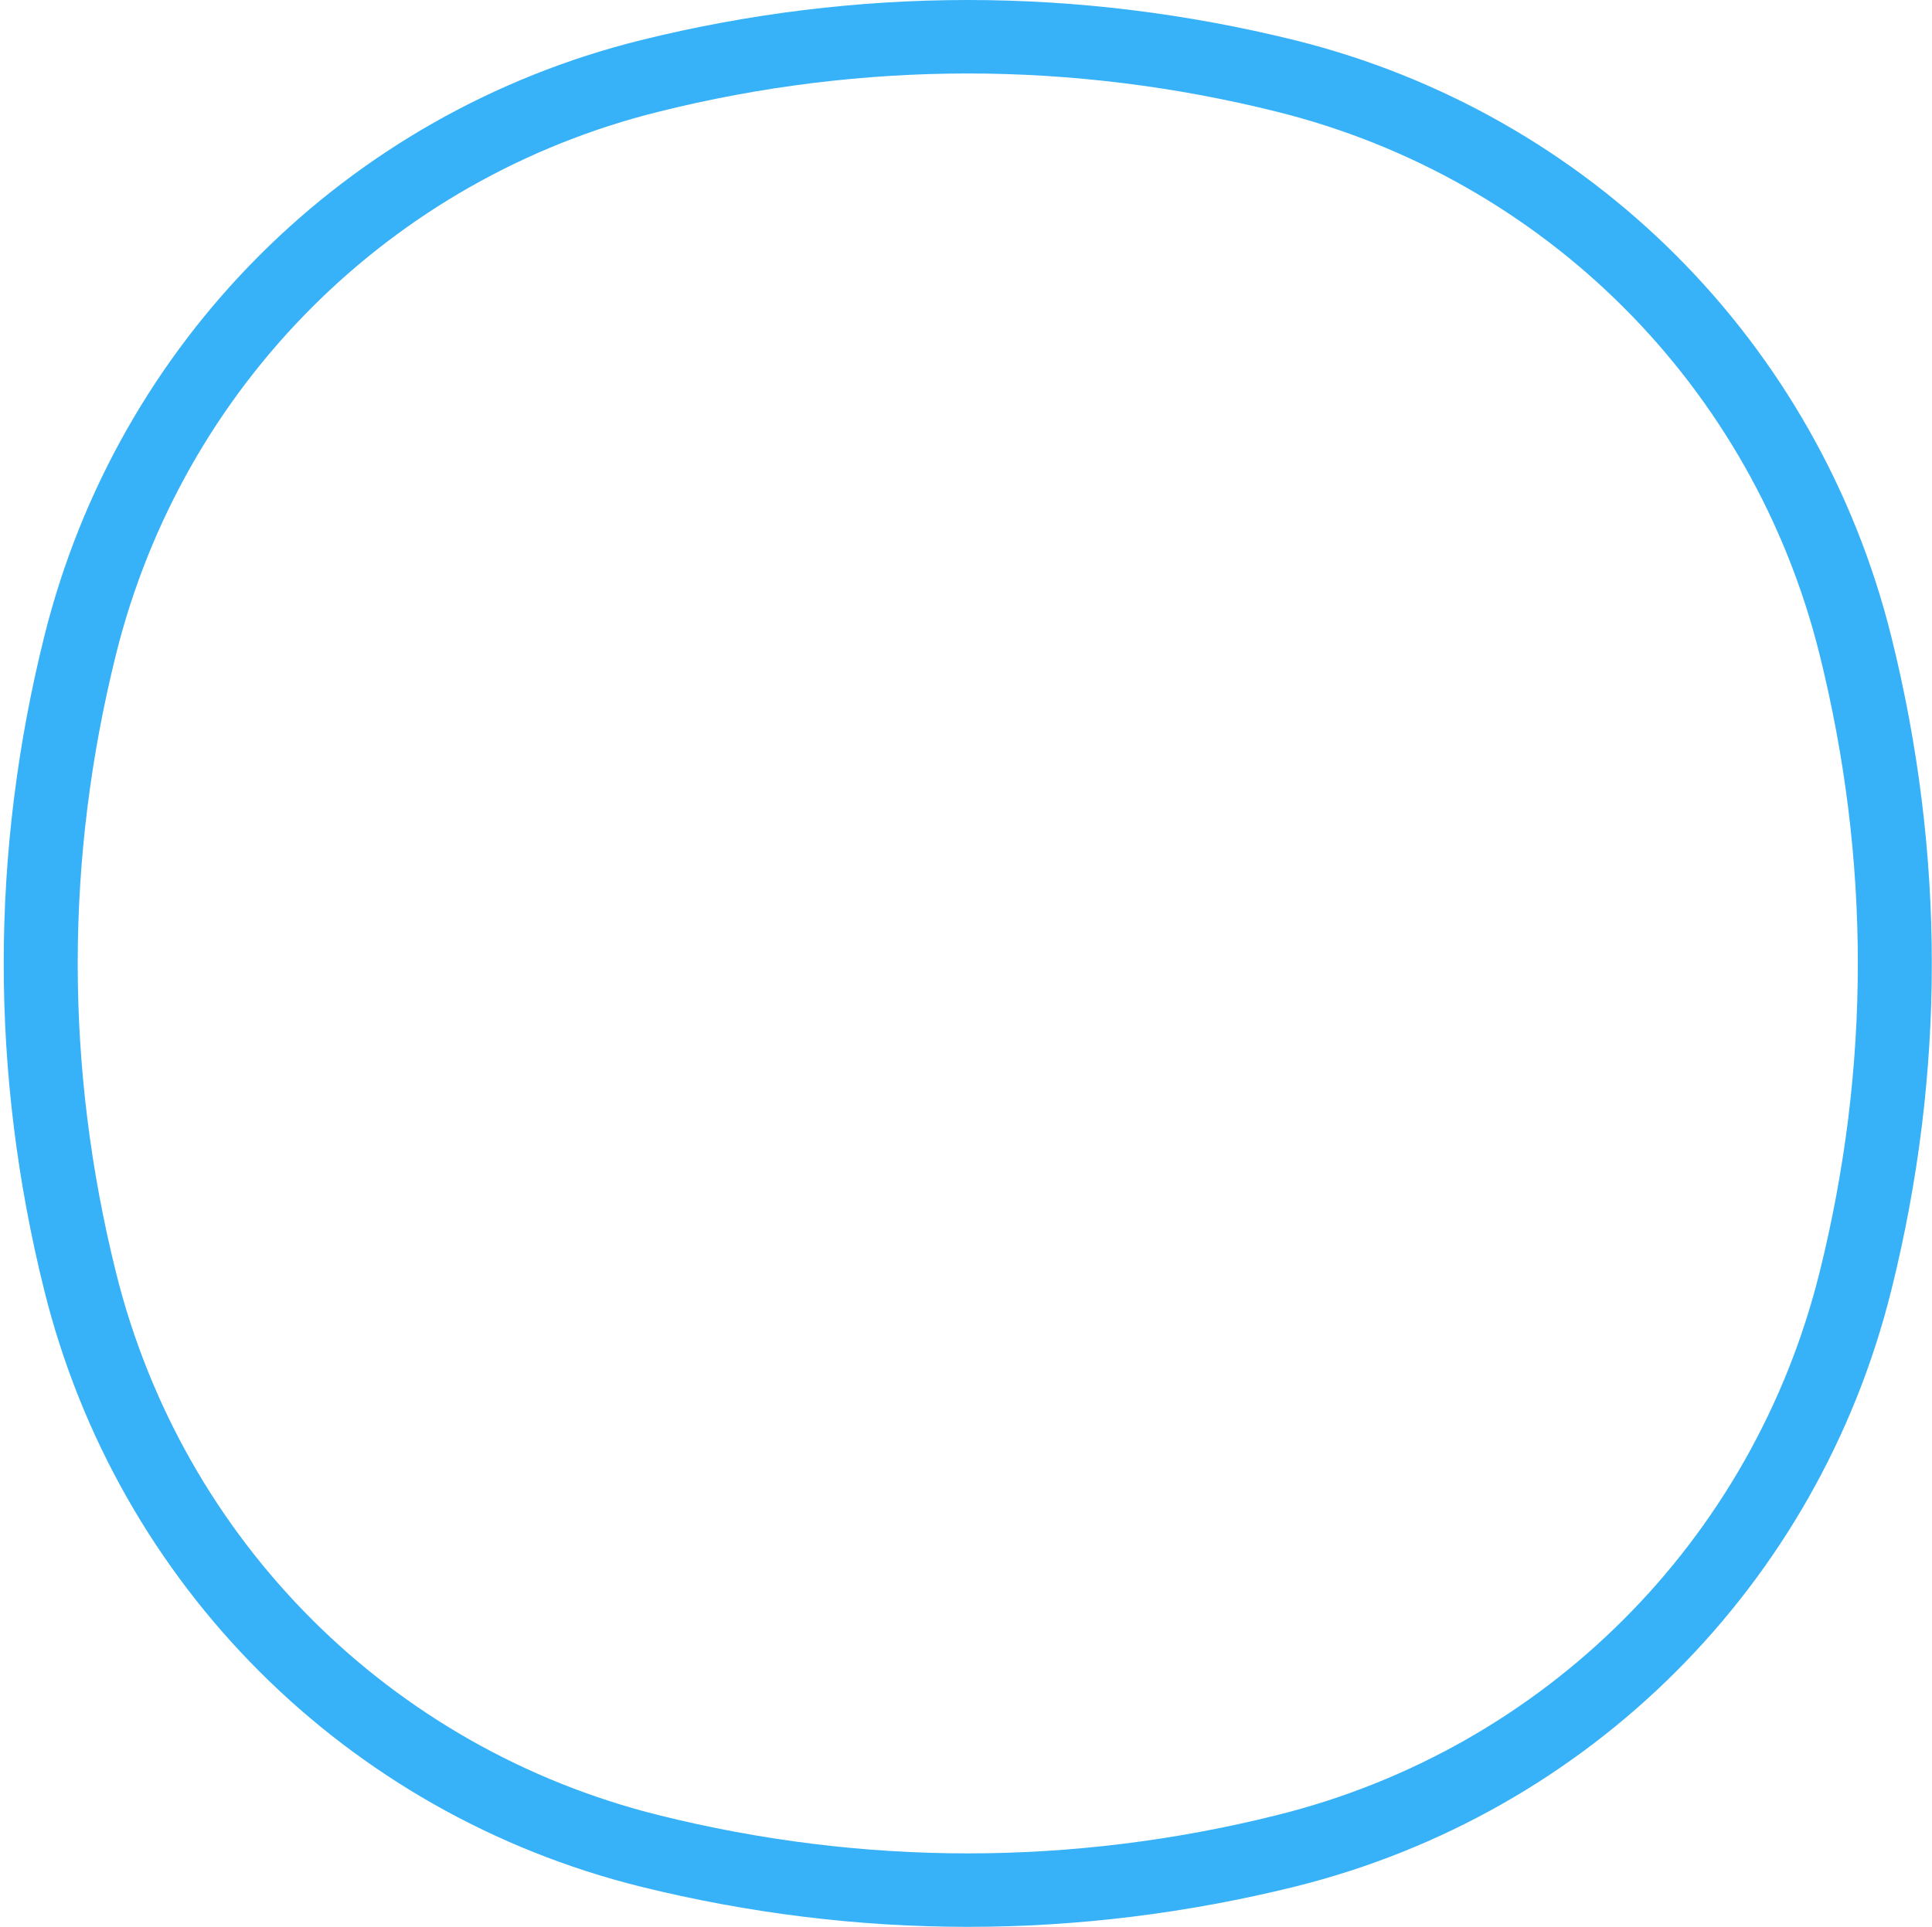 <svg viewBox="0 0 431 430" fill="none" xmlns="http://www.w3.org/2000/svg">
    <path
        d="M215.895 429.935C191.524 429.935 166.988 426.909 142.946 420.968C77.205 404.629 26.206 353.631 9.867 287.889C-2.181 239.476 -2.181 190.404 9.867 142.046C26.206 76.305 77.205 25.306 142.946 8.967C166.933 3.026 191.469 0 215.895 0C240.266 0 264.803 3.026 288.844 8.967C354.586 25.306 405.584 76.305 421.923 142.046C433.971 190.459 433.971 239.531 421.923 287.889C405.584 353.631 354.586 404.629 288.844 420.968C264.803 426.909 240.266 429.935 215.895 429.935ZM215.895 16.394C192.844 16.394 169.628 19.255 146.962 24.921C87.162 39.775 40.785 86.152 25.877 146.007C14.489 191.779 14.489 238.156 25.877 283.928C40.73 343.728 87.107 390.105 146.962 405.014C169.683 410.68 192.844 413.541 215.895 413.541C238.946 413.541 262.162 410.68 284.828 405.014C344.628 390.16 391.005 343.783 405.914 283.928C417.302 238.156 417.302 191.779 405.914 146.007C391.06 86.207 344.683 39.83 284.828 24.921C262.107 19.255 238.891 16.394 215.895 16.394Z"
        fill="#37B1F8"
    />
</svg>
